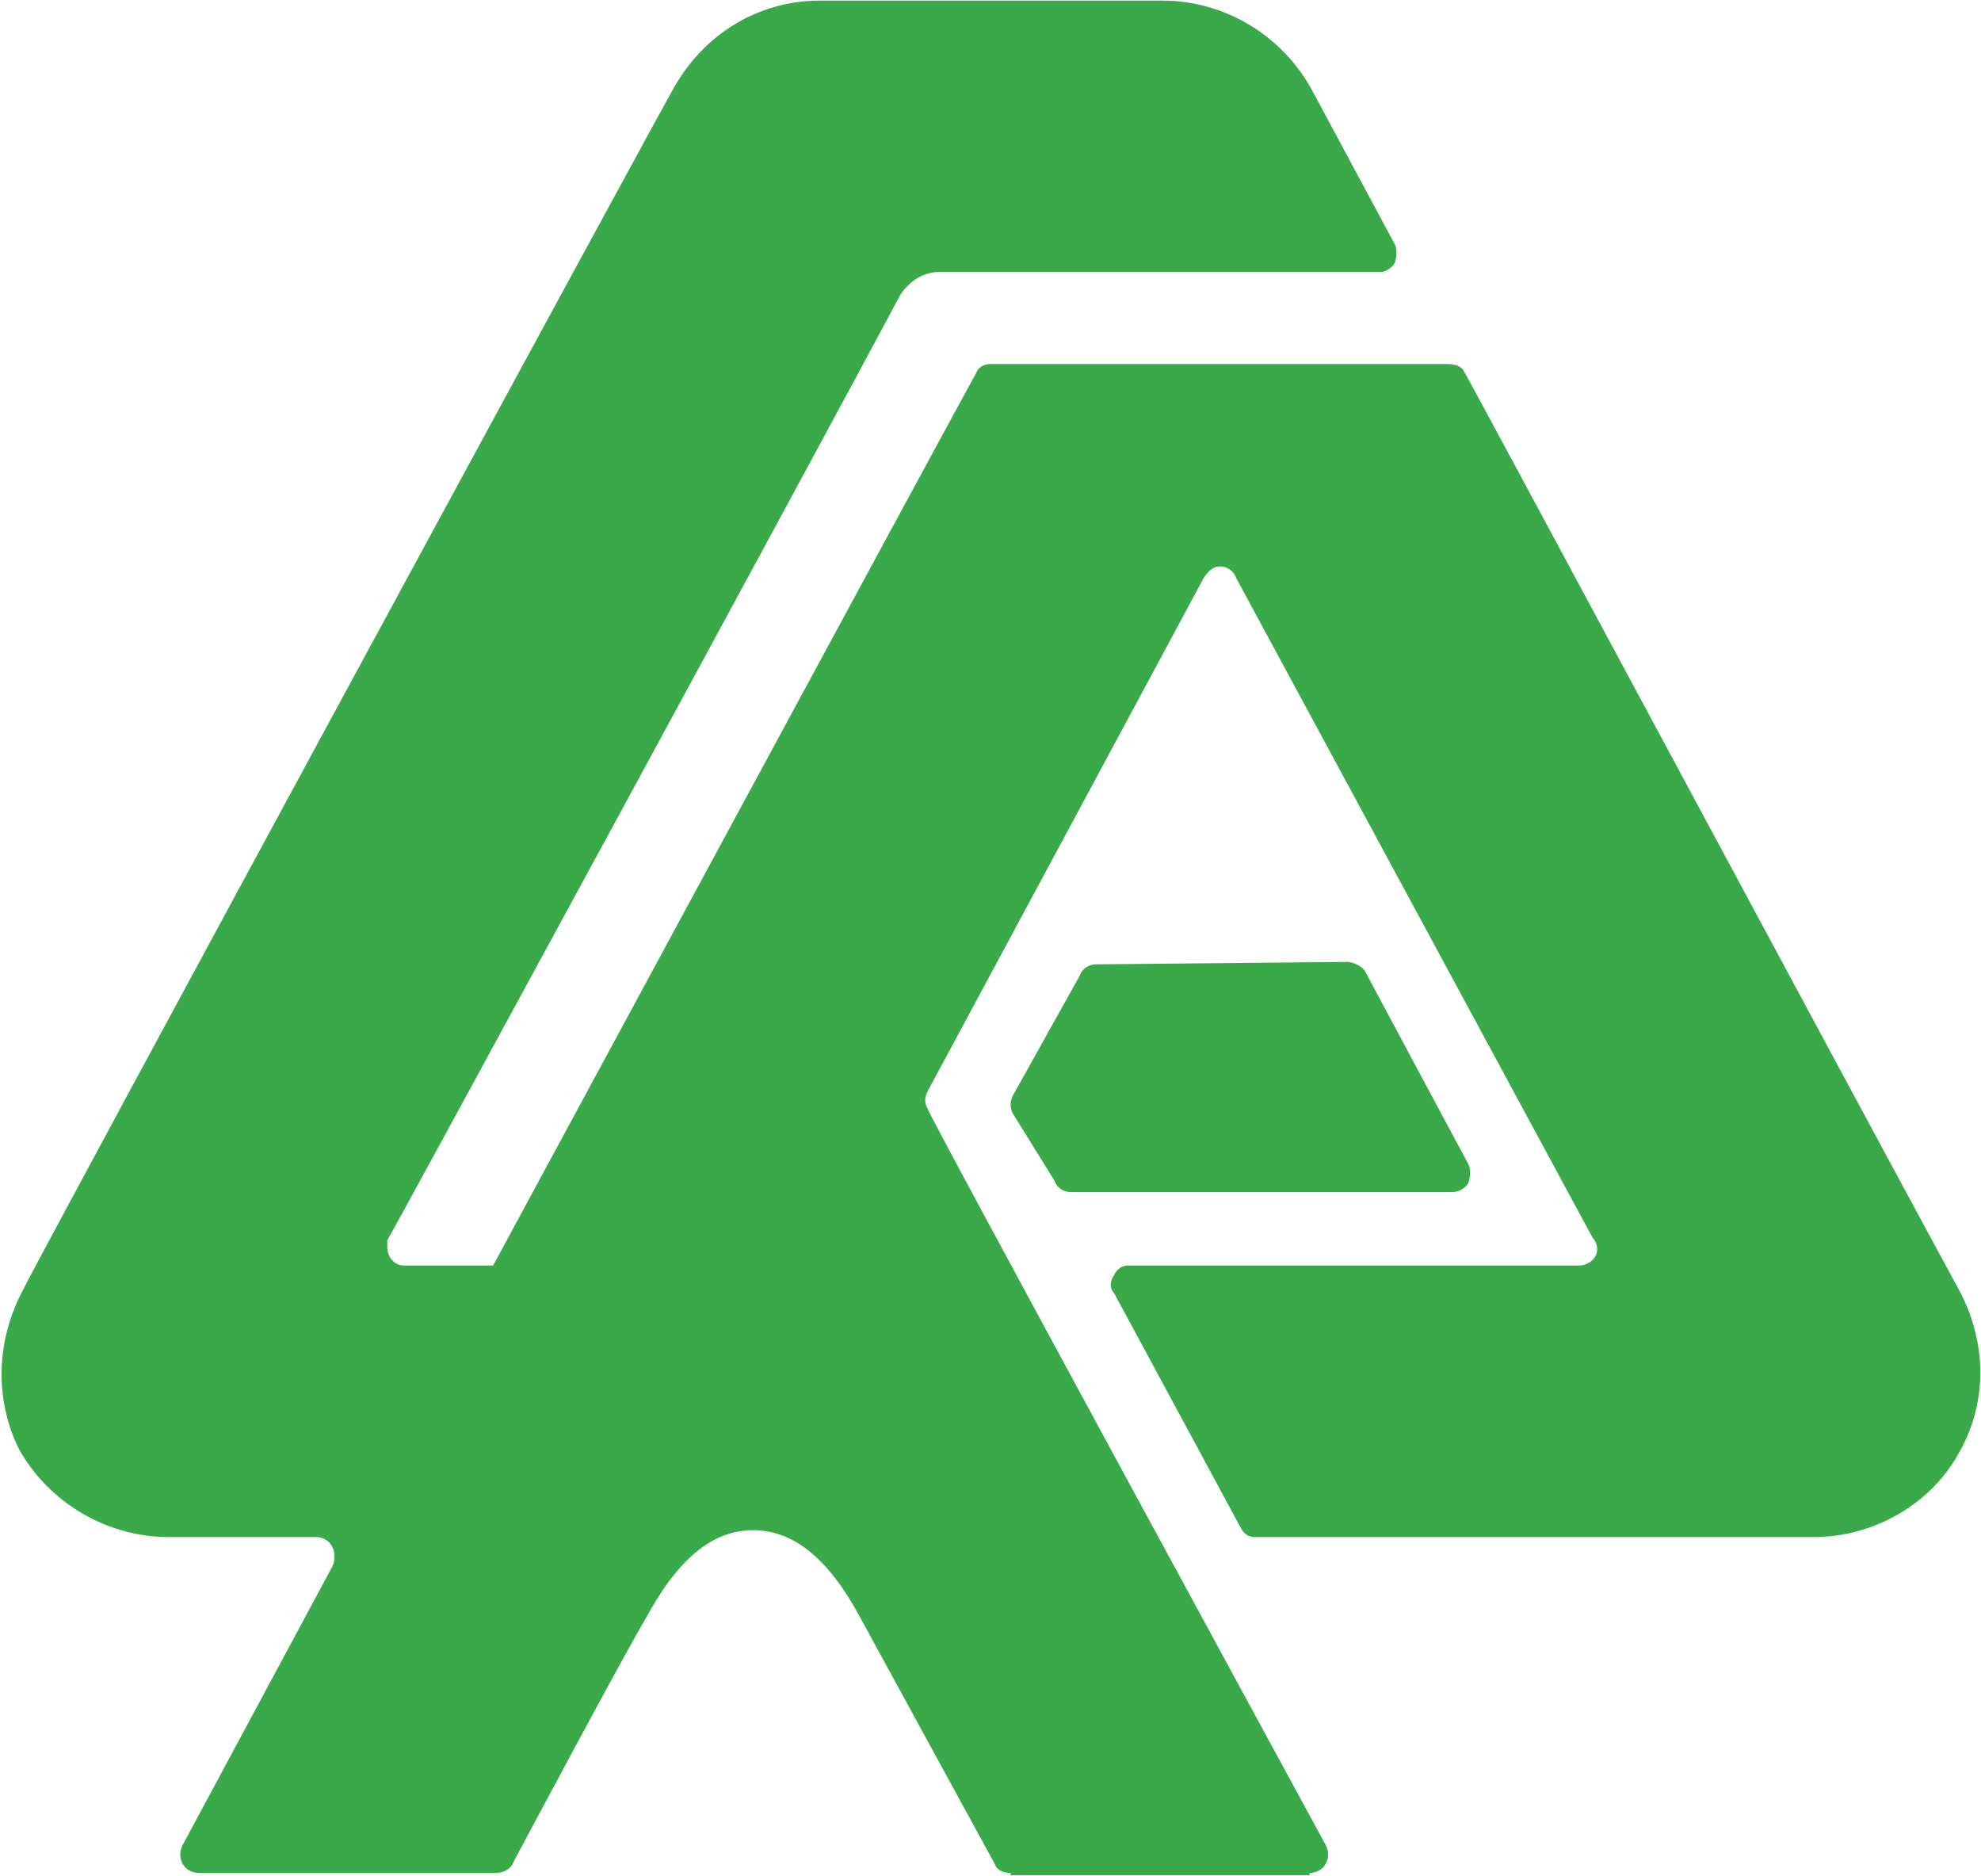 <svg version="1.2" xmlns="http://www.w3.org/2000/svg" viewBox="0 0 977 925" width="977" height="925">
	<title>annual-report-2023-en-3-pdf-svg</title>
	<style>
		.s0 { fill: #39a949 } 
	</style>
	<g id="Clip-Path: Page 1" clip-path="url(#cp1)">
		<g id="Page 1">
			<path id="Path 168" fill-rule="evenodd" class="s0" d="m11.7 635.4c5.7-12.5 318.8-589.8 320-590.9 14.7-27.2 41.9-44.2 72.6-44.2h169c30.6 0 59 17 73.8 44.2l40.8 76c1.1 2.3 1.1 5.7 0 9.1-1.1 2.2-4.5 4.5-6.8 4.5 0 0-204.2 0-217.8 0-8 0-14.8 4.5-19.3 11.3-38.6 72.6-251.9 465-253 466.2q0 1.1 0 3.4c0 4.5 3.4 9 7.9 9h44.3c0 0 236-436.6 238.2-440 1.2-3.4 4.6-4.5 6.8-4.5h225.8c3.4 0 6.8 1.1 7.9 3.4 2.3 3.4 187.2 348.1 243.9 452.5 13.7 24.9 14.8 54.4 1.2 79.4-13.6 26.1-42 43.1-72.6 43.1h-275.7q-4.5 0-6.8-4.6l-62.4-115.6c-2.3-2.3-2.3-5.7 0-9.1 1.1-2.3 3.4-4.6 6.8-4.6h222.4c4.5 0 9-3.4 9-7.9q0-3.4-2.2-5.7l-175.9-325.5c-1.1-3.4-4.5-5.6-7.9-5.6-3.4 0-5.7 2.2-8 5.6l-136.1 253c-2.3 4.5-1.1 6.8 0 9 0 2.3 196.3 363 196.3 363q1.1 2.2 1.1 4.5c0 5.7-4.5 9.1-9.1 9.1v1.1h-147.5v-1.1c-3.4 0-6.8-1.2-7.9-4.6 0 0-53.3-97.5-66.9-122.5-14.8-27.2-31.8-41.9-52.2-41.9-20.4 0-37.5 14.7-53.3 44.2-10.3 17-64.7 119.1-64.7 119.1-1.1 3.4-4.5 5.7-9.1 5.7h-146.3c-4.6 0-9.1-3.4-9.1-9.1q0-2.3 1.1-4.5l73.8-137.3c1.1-2.2 1.1-3.4 1.1-5.6 0-4.6-3.4-9.1-9.1-9.1h-72.6c-30.6 0-59-17-73.7-43.1-12.5-25-11.4-54.5 2.2-79.4zm704.6-47.6h-188.4c-3.4 0-6.8-2.3-7.9-5.7l-20.4-32.9q-1.2-2.3-1.2-4.5 0-2.3 1.2-4.6l32.9-59c1.1-3.4 4.5-5.6 7.9-5.6l124.8-1.2q5.7 1.2 8 4.6l51 95.2c1.1 2.3 1.1 5.7 0 9.1-1.1 2.3-4.5 4.6-7.9 4.6z"/>
		</g>
	</g>
</svg>